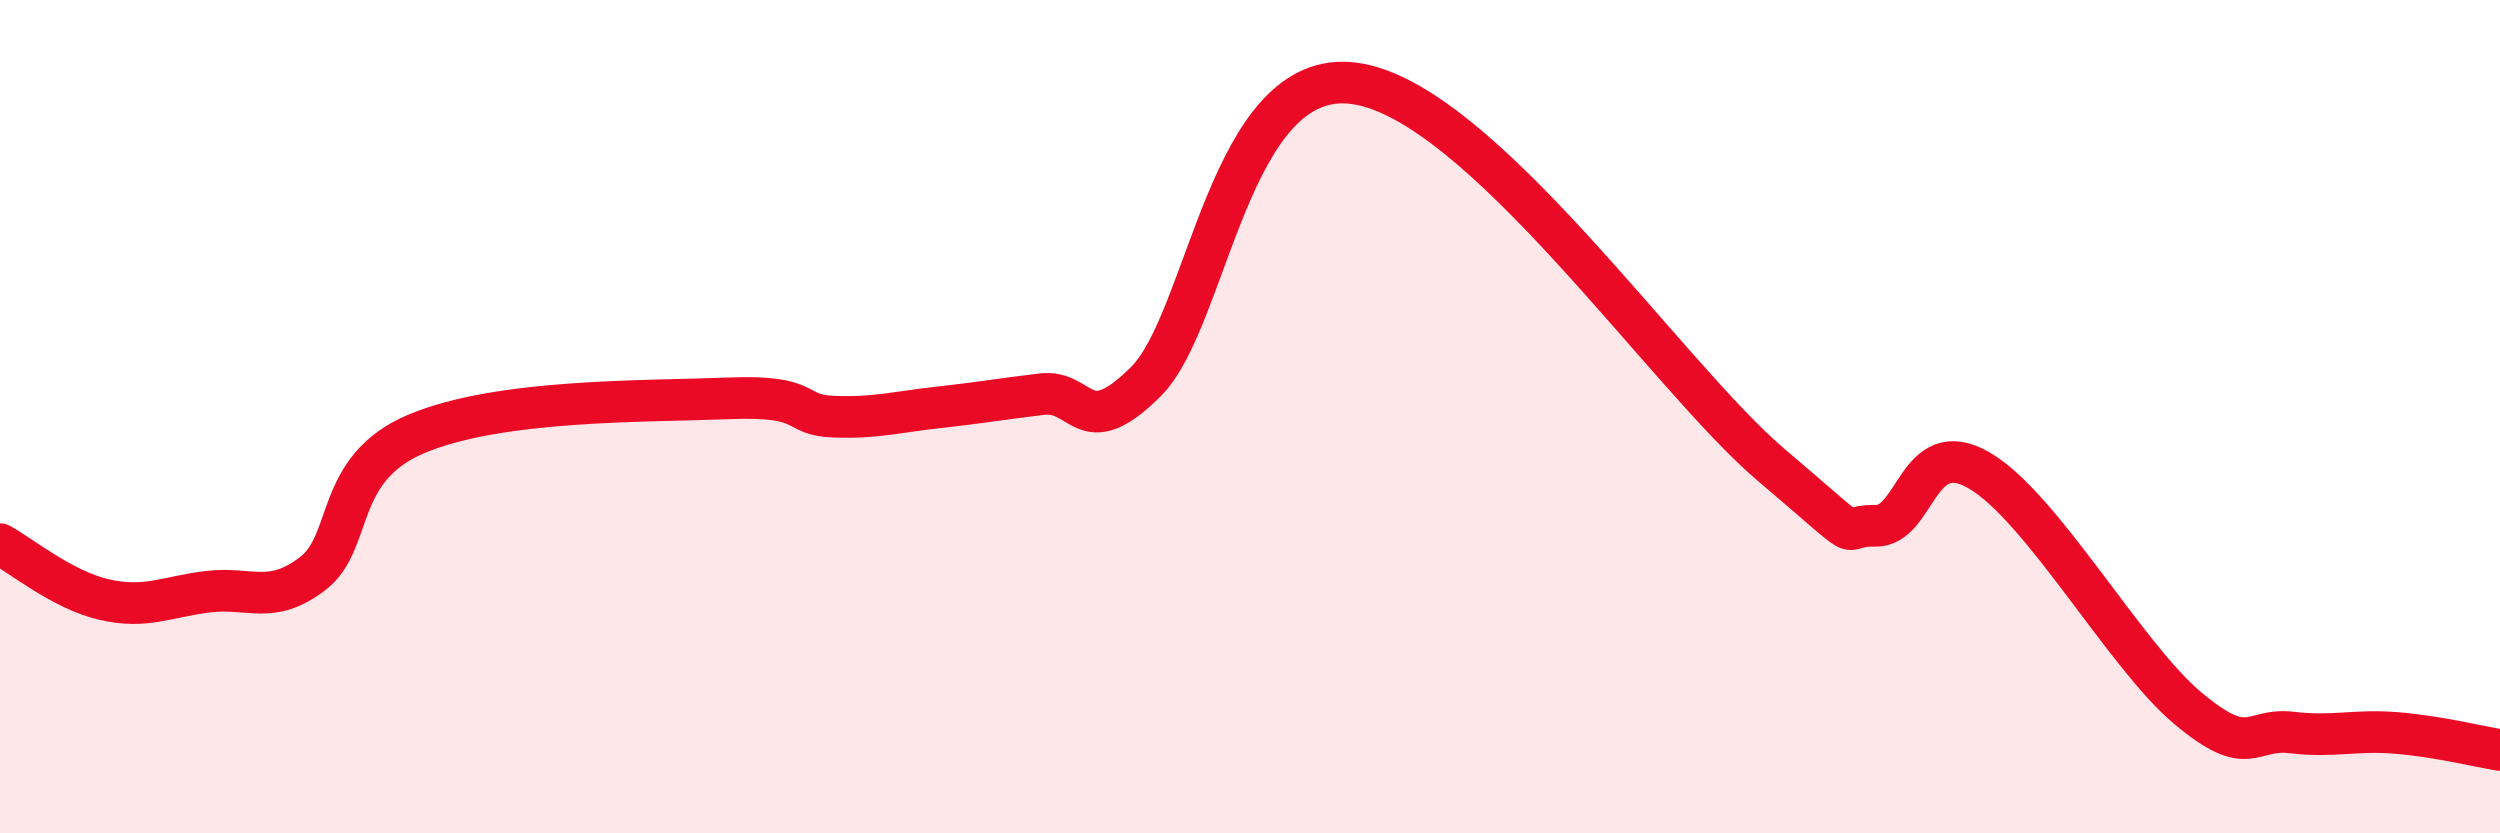 
    <svg width="60" height="20" viewBox="0 0 60 20" xmlns="http://www.w3.org/2000/svg">
      <path
        d="M 0,13.06 C 0.5,13.33 1.5,14.16 2.5,14.39 C 3.5,14.62 4,14.32 5,14.2 C 6,14.08 6.5,14.53 7.5,13.77 C 8.5,13.01 8,11.25 10,10.41 C 12,9.57 15.5,9.64 17.5,9.56 C 19.5,9.48 19,9.96 20,10 C 21,10.04 21.5,9.89 22.5,9.78 C 23.5,9.67 24,9.58 25,9.46 C 26,9.34 26,10.65 27.5,9.16 C 29,7.67 29.5,1.6 32.5,2 C 35.5,2.4 40,9.03 42.5,11.15 C 45,13.27 44,12.59 45,12.62 C 46,12.65 46,10.42 47.5,11.29 C 49,12.16 51,15.73 52.5,16.99 C 54,18.25 54,17.46 55,17.58 C 56,17.7 56.5,17.51 57.5,17.59 C 58.5,17.67 59.5,17.92 60,18L60 20L0 20Z"
        fill="#EB0A25"
        opacity="0.1"
        stroke-linecap="round"
        stroke-linejoin="round"
      />
      <path
        d="M 0,13.06 C 0.5,13.33 1.5,14.16 2.5,14.39 C 3.5,14.62 4,14.32 5,14.2 C 6,14.08 6.5,14.53 7.5,13.77 C 8.5,13.01 8,11.25 10,10.41 C 12,9.57 15.5,9.64 17.5,9.56 C 19.5,9.48 19,9.96 20,10 C 21,10.04 21.5,9.89 22.5,9.78 C 23.5,9.67 24,9.58 25,9.46 C 26,9.34 26,10.65 27.5,9.16 C 29,7.67 29.5,1.6 32.5,2 C 35.5,2.4 40,9.03 42.5,11.15 C 45,13.27 44,12.59 45,12.62 C 46,12.65 46,10.42 47.5,11.29 C 49,12.16 51,15.73 52.5,16.99 C 54,18.25 54,17.46 55,17.58 C 56,17.7 56.5,17.51 57.5,17.59 C 58.5,17.67 59.5,17.92 60,18"
        stroke="#EB0A25"
        stroke-width="1"
        fill="none"
        stroke-linecap="round"
        stroke-linejoin="round"
      />
    </svg>
  
